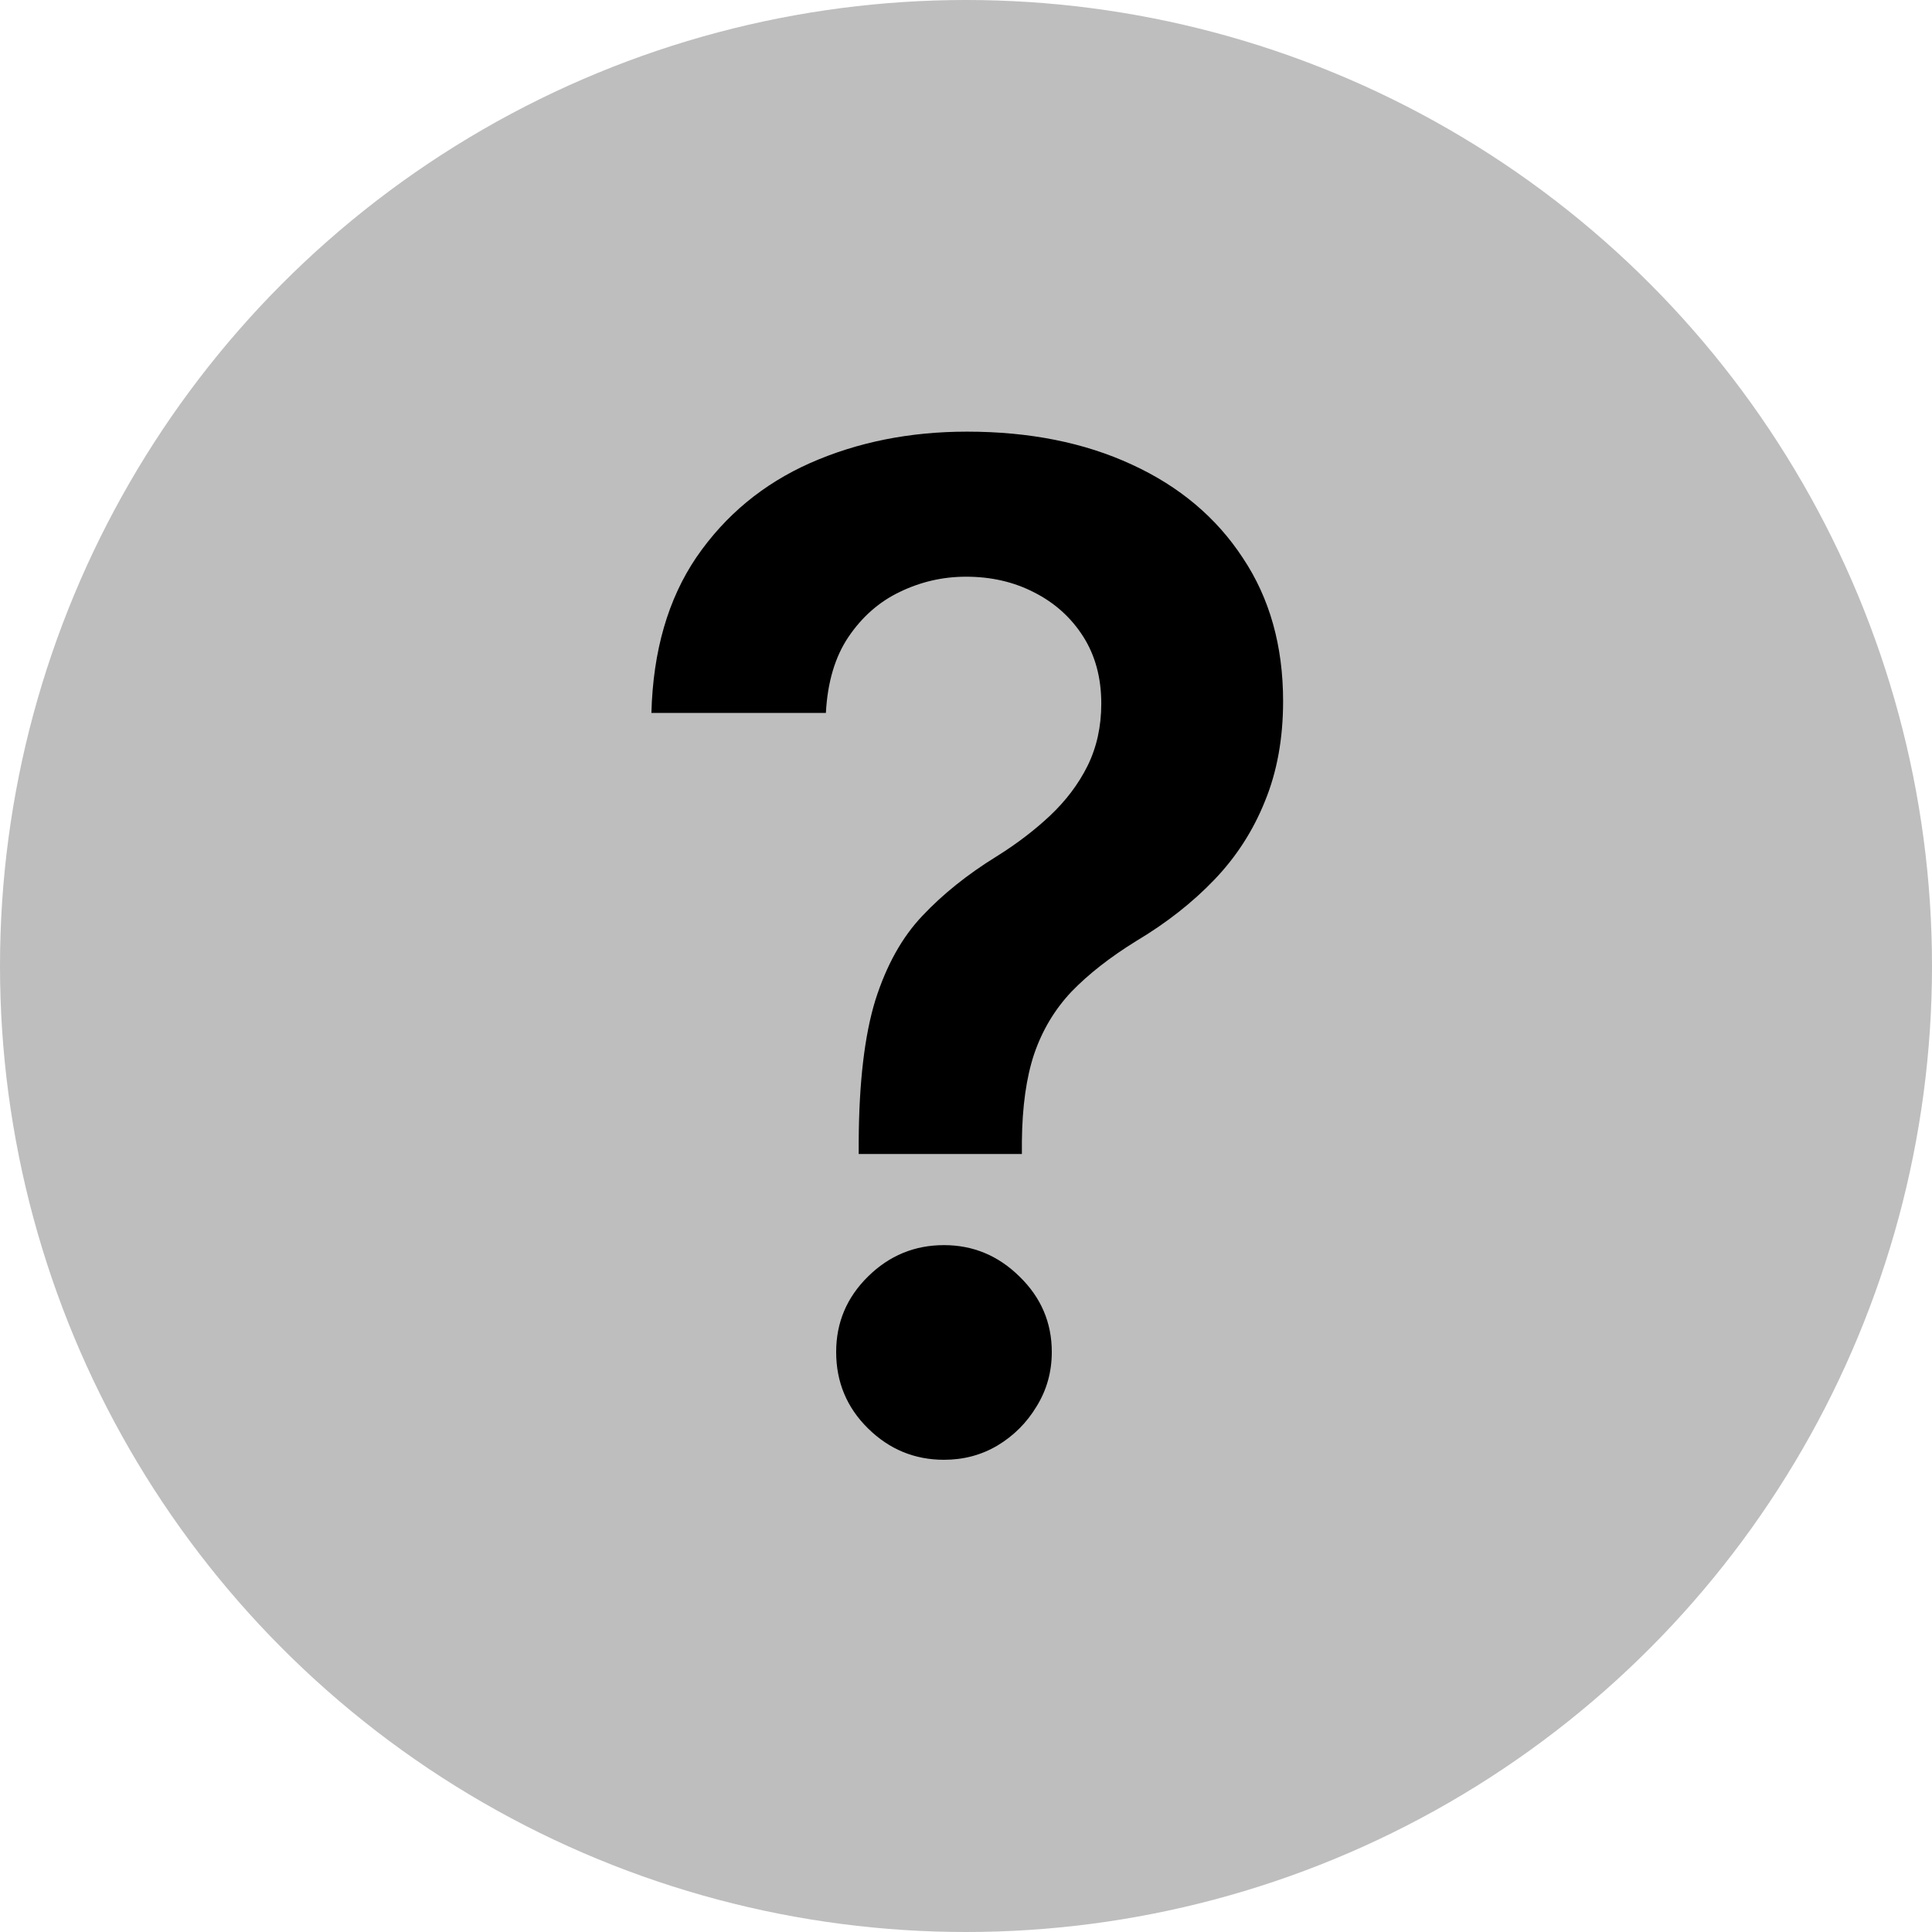 <svg width="84" height="84" viewBox="0 0 84 84" fill="none" xmlns="http://www.w3.org/2000/svg">
<circle cx="42" cy="42" r="42" fill="#BEBEBE"/>
<path d="M37.335 50.173V49.619C37.349 47.048 37.591 45.003 38.06 43.483C38.543 41.963 39.224 40.742 40.105 39.818C40.986 38.881 42.058 38.021 43.322 37.24C44.189 36.7 44.963 36.111 45.645 35.472C46.341 34.818 46.888 34.094 47.285 33.298C47.683 32.489 47.882 31.587 47.882 30.592C47.882 29.47 47.619 28.497 47.094 27.673C46.568 26.849 45.858 26.21 44.963 25.756C44.082 25.301 43.095 25.074 42.001 25.074C40.993 25.074 40.034 25.294 39.125 25.734C38.23 26.16 37.484 26.814 36.888 27.695C36.305 28.561 35.979 29.662 35.908 30.997H28.322C28.393 28.298 29.047 26.04 30.283 24.222C31.533 22.403 33.18 21.04 35.226 20.131C37.285 19.222 39.558 18.767 42.044 18.767C44.757 18.767 47.144 19.243 49.203 20.195C51.277 21.146 52.889 22.503 54.04 24.264C55.205 26.011 55.787 28.085 55.787 30.486C55.787 32.105 55.524 33.554 54.999 34.832C54.487 36.111 53.756 37.247 52.804 38.242C51.852 39.236 50.723 40.124 49.416 40.905C48.266 41.615 47.321 42.354 46.582 43.121C45.858 43.888 45.318 44.79 44.963 45.827C44.622 46.849 44.445 48.114 44.43 49.619V50.173H37.335ZM41.043 63.469C39.764 63.469 38.663 63.014 37.74 62.105C36.817 61.196 36.355 60.088 36.355 58.781C36.355 57.503 36.817 56.409 37.74 55.5C38.663 54.591 39.764 54.136 41.043 54.136C42.307 54.136 43.401 54.591 44.324 55.5C45.261 56.409 45.73 57.503 45.73 58.781C45.73 59.648 45.51 60.436 45.07 61.146C44.644 61.856 44.075 62.425 43.365 62.851C42.669 63.263 41.895 63.469 41.043 63.469Z" fill="black"/>
</svg>



